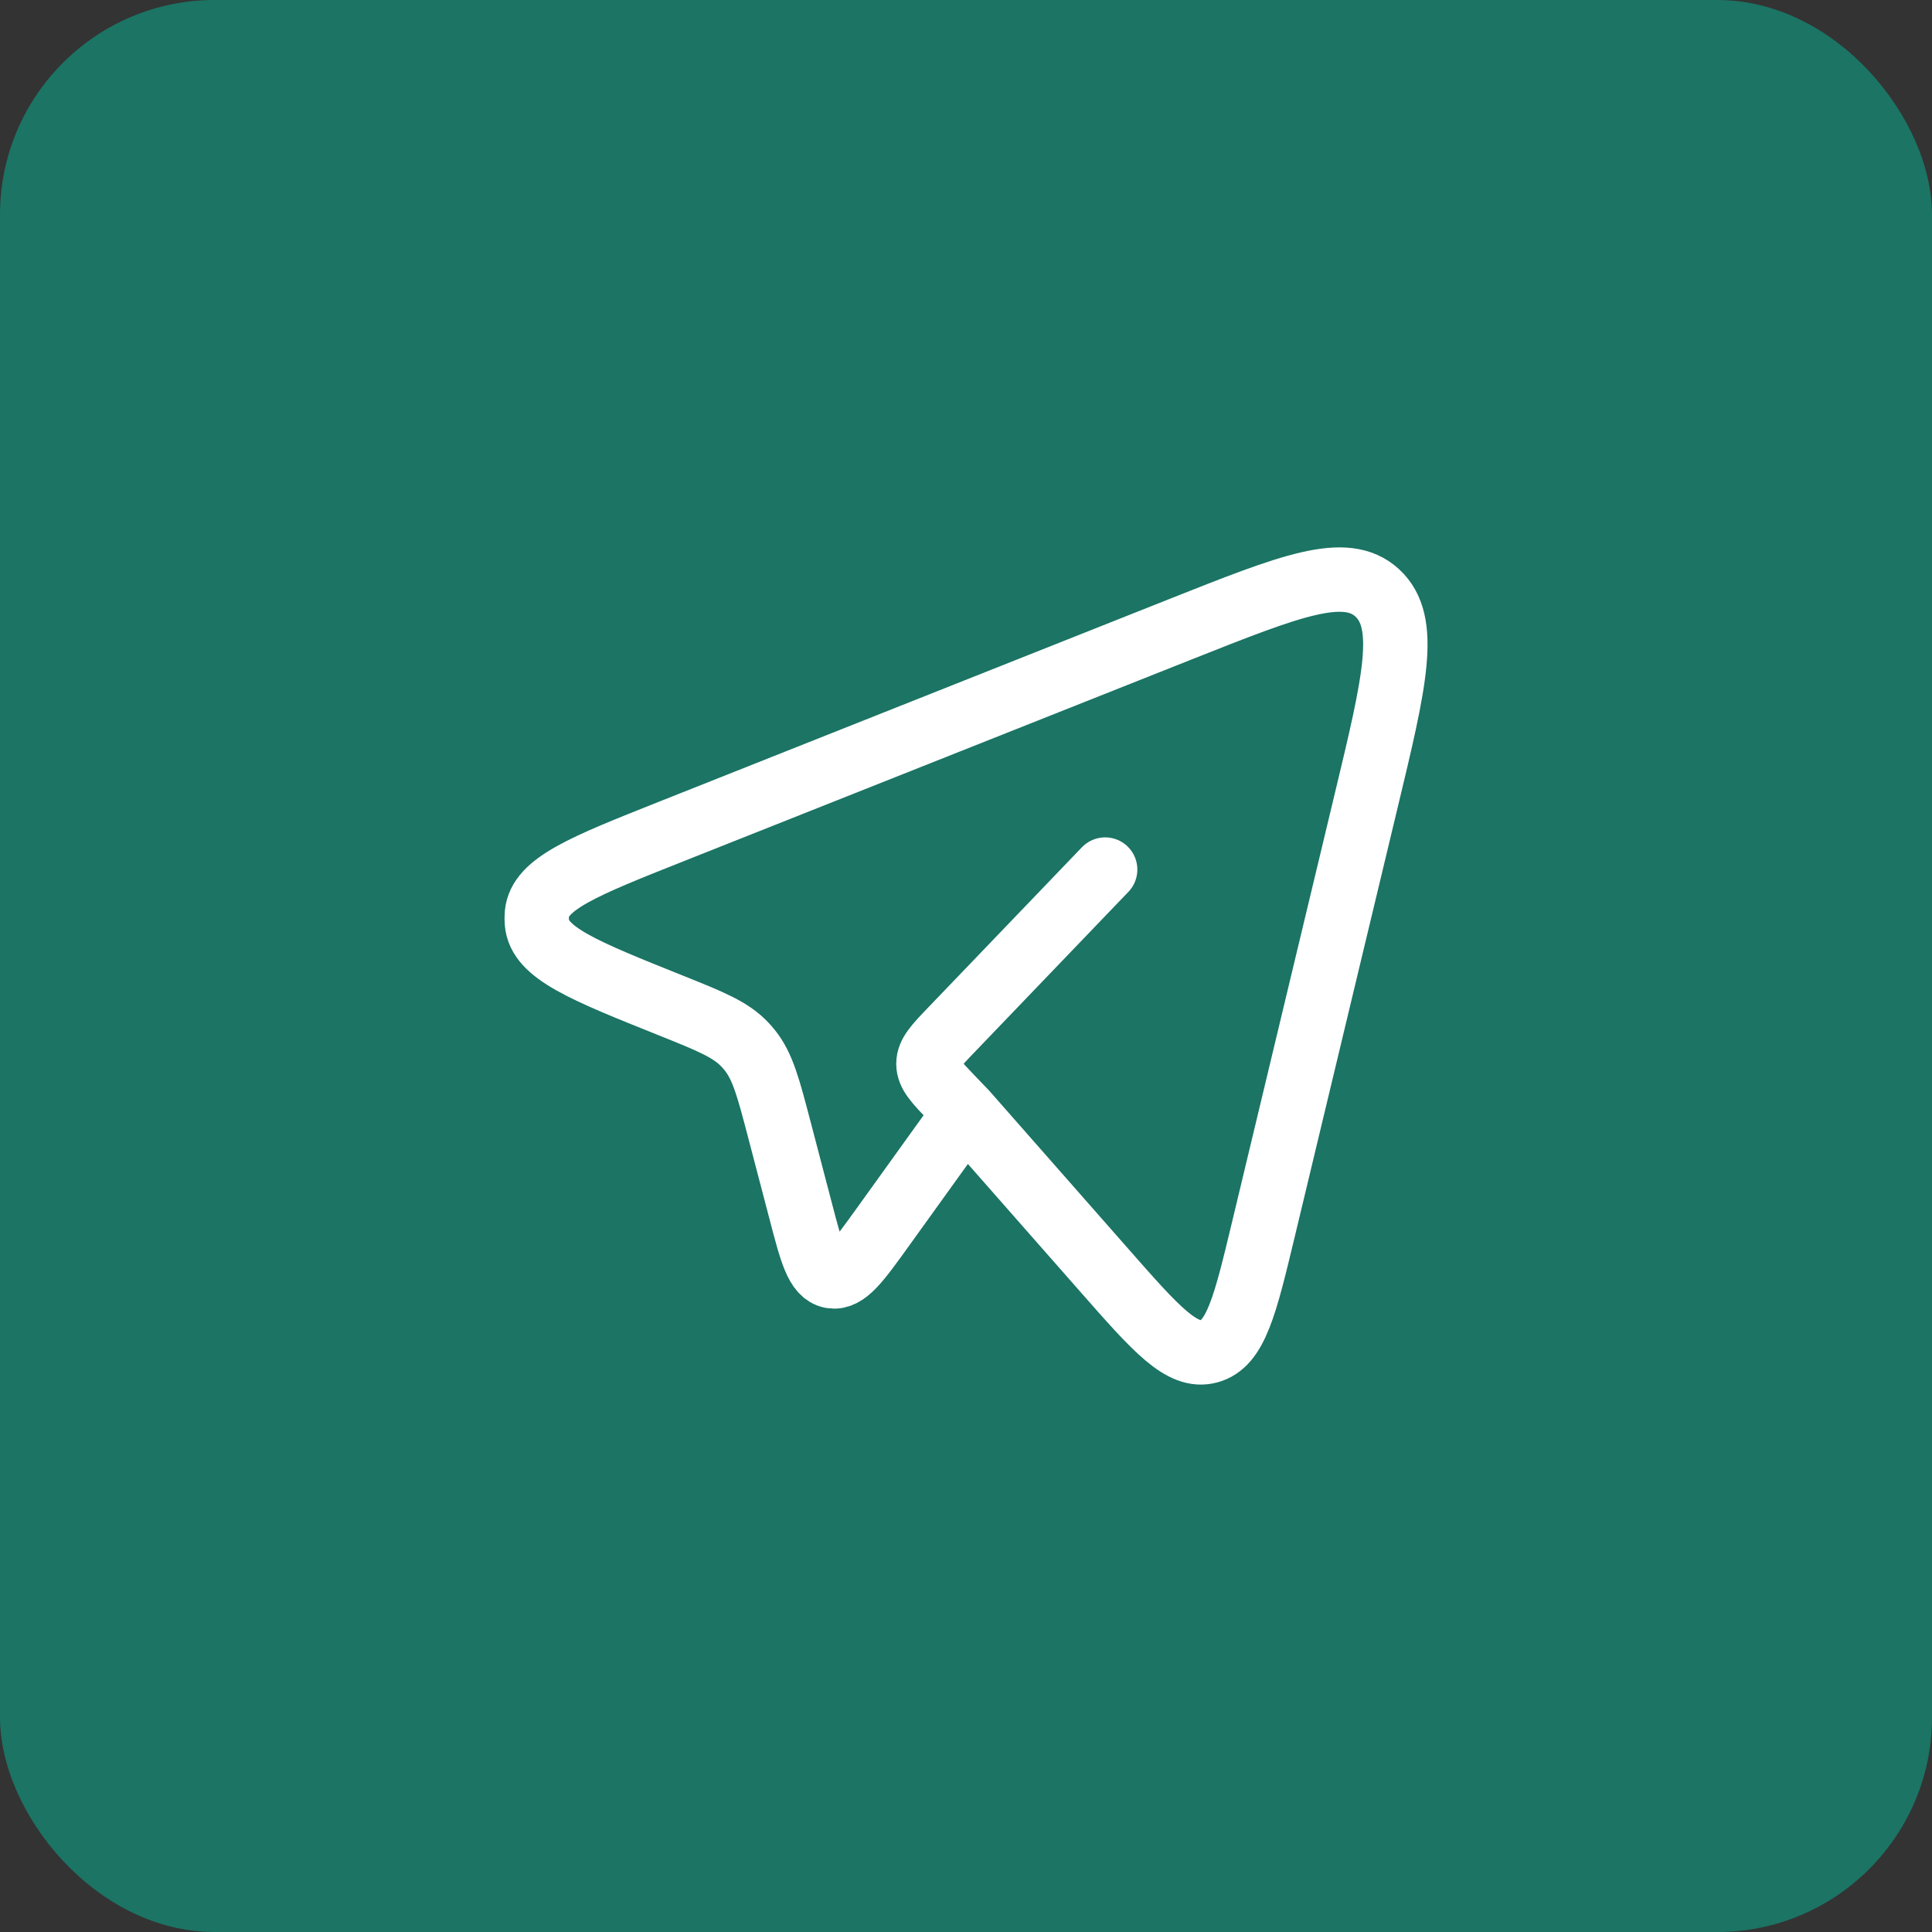 <?xml version="1.0" encoding="UTF-8"?> <svg xmlns="http://www.w3.org/2000/svg" width="45" height="45" viewBox="0 0 45 45" fill="none"><rect x="0" y="0" width="45" height="45" fill="#333333" stroke="none"/><rect width="45" height="45" rx="5" fill="#0DA186" fill-opacity="0.6"></rect><path d="M22.485 25.908L25.727 29.594C26.927 30.959 27.528 31.642 28.157 31.475C28.785 31.309 29.001 30.411 29.432 28.614L31.822 18.646C32.487 15.878 32.819 14.495 32.081 13.812C31.343 13.129 30.064 13.637 27.506 14.652L15.64 19.365C13.594 20.178 12.571 20.584 12.506 21.282C12.499 21.353 12.499 21.425 12.506 21.496C12.569 22.195 13.59 22.604 15.634 23.423C16.559 23.794 17.022 23.98 17.354 24.335C17.392 24.375 17.428 24.416 17.462 24.459C17.768 24.839 17.898 25.339 18.159 26.335L18.648 28.202C18.901 29.172 19.028 29.658 19.361 29.724C19.694 29.79 19.983 29.388 20.562 28.583L22.485 25.908ZM22.485 25.908L22.168 25.578C21.806 25.2 21.625 25.012 21.625 24.778C21.625 24.544 21.805 24.355 22.168 23.978L25.741 20.254" stroke="white" stroke-width="1.5" stroke-linecap="round" stroke-linejoin="round"></path></svg> 